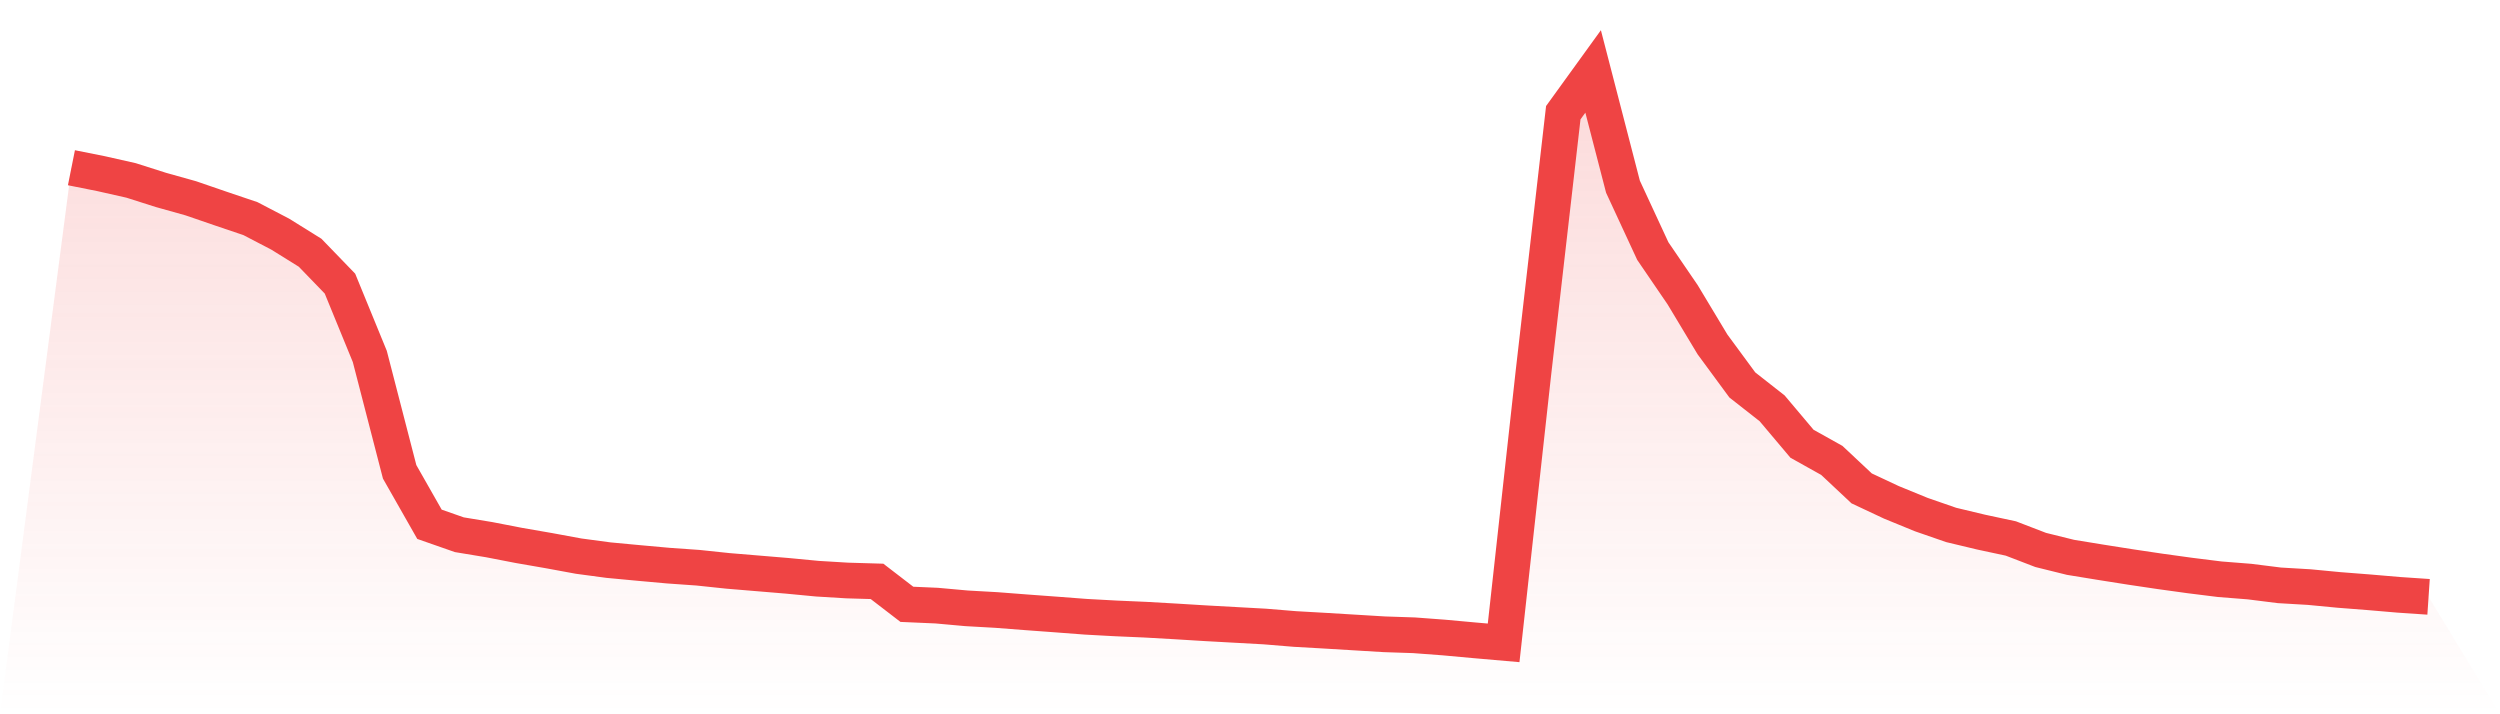 <svg viewBox="0 0 140 40" xmlns="http://www.w3.org/2000/svg">
<defs>
<linearGradient id="gradient" x1="0" x2="0" y1="0" y2="1">
<stop offset="0%" stop-color="#ef4444" stop-opacity="0.2"/>
<stop offset="100%" stop-color="#ef4444" stop-opacity="0"/>
</linearGradient>
</defs>
<path d="M4,9.393 L4,9.393 L5.671,9.727 L7.342,10.104 L9.013,10.636 L10.684,11.104 L12.354,11.678 L14.025,12.243 L15.696,13.114 L17.367,14.154 L19.038,15.883 L20.709,19.961 L22.38,26.423 L24.051,29.36 L25.722,29.945 L27.392,30.221 L29.063,30.545 L30.734,30.835 L32.405,31.143 L34.076,31.367 L35.747,31.524 L37.418,31.675 L39.089,31.793 L40.759,31.969 L42.43,32.108 L44.101,32.247 L45.772,32.407 L47.443,32.508 L49.114,32.557 L50.785,33.842 L52.456,33.915 L54.127,34.066 L55.797,34.16 L57.468,34.289 L59.139,34.412 L60.81,34.539 L62.481,34.63 L64.152,34.703 L65.823,34.798 L67.494,34.901 L69.165,34.993 L70.835,35.085 L72.506,35.223 L74.177,35.318 L75.848,35.419 L77.519,35.52 L79.19,35.576 L80.861,35.701 L82.532,35.854 L84.203,36 L85.873,20.867 L87.544,6.311 L89.215,4 L90.886,10.455 L92.557,14.06 L94.228,16.507 L95.899,19.286 L97.57,21.557 L99.24,22.867 L100.911,24.849 L102.582,25.783 L104.253,27.35 L105.924,28.134 L107.595,28.818 L109.266,29.397 L110.937,29.797 L112.608,30.155 L114.278,30.797 L115.949,31.211 L117.62,31.484 L119.291,31.748 L120.962,31.997 L122.633,32.228 L124.304,32.437 L125.975,32.569 L127.646,32.779 L129.316,32.877 L130.987,33.037 L132.658,33.167 L134.329,33.31 L136,33.423 L140,40 L0,40 z" fill="url(#gradient)"/>
<path d="M4,9.393 L4,9.393 L5.671,9.727 L7.342,10.104 L9.013,10.636 L10.684,11.104 L12.354,11.678 L14.025,12.243 L15.696,13.114 L17.367,14.154 L19.038,15.883 L20.709,19.961 L22.38,26.423 L24.051,29.36 L25.722,29.945 L27.392,30.221 L29.063,30.545 L30.734,30.835 L32.405,31.143 L34.076,31.367 L35.747,31.524 L37.418,31.675 L39.089,31.793 L40.759,31.969 L42.43,32.108 L44.101,32.247 L45.772,32.407 L47.443,32.508 L49.114,32.557 L50.785,33.842 L52.456,33.915 L54.127,34.066 L55.797,34.16 L57.468,34.289 L59.139,34.412 L60.81,34.539 L62.481,34.63 L64.152,34.703 L65.823,34.798 L67.494,34.901 L69.165,34.993 L70.835,35.085 L72.506,35.223 L74.177,35.318 L75.848,35.419 L77.519,35.52 L79.19,35.576 L80.861,35.701 L82.532,35.854 L84.203,36 L85.873,20.867 L87.544,6.311 L89.215,4 L90.886,10.455 L92.557,14.06 L94.228,16.507 L95.899,19.286 L97.57,21.557 L99.24,22.867 L100.911,24.849 L102.582,25.783 L104.253,27.35 L105.924,28.134 L107.595,28.818 L109.266,29.397 L110.937,29.797 L112.608,30.155 L114.278,30.797 L115.949,31.211 L117.62,31.484 L119.291,31.748 L120.962,31.997 L122.633,32.228 L124.304,32.437 L125.975,32.569 L127.646,32.779 L129.316,32.877 L130.987,33.037 L132.658,33.167 L134.329,33.31 L136,33.423" fill="none" stroke="#ef4444" stroke-width="2"/>
</svg>